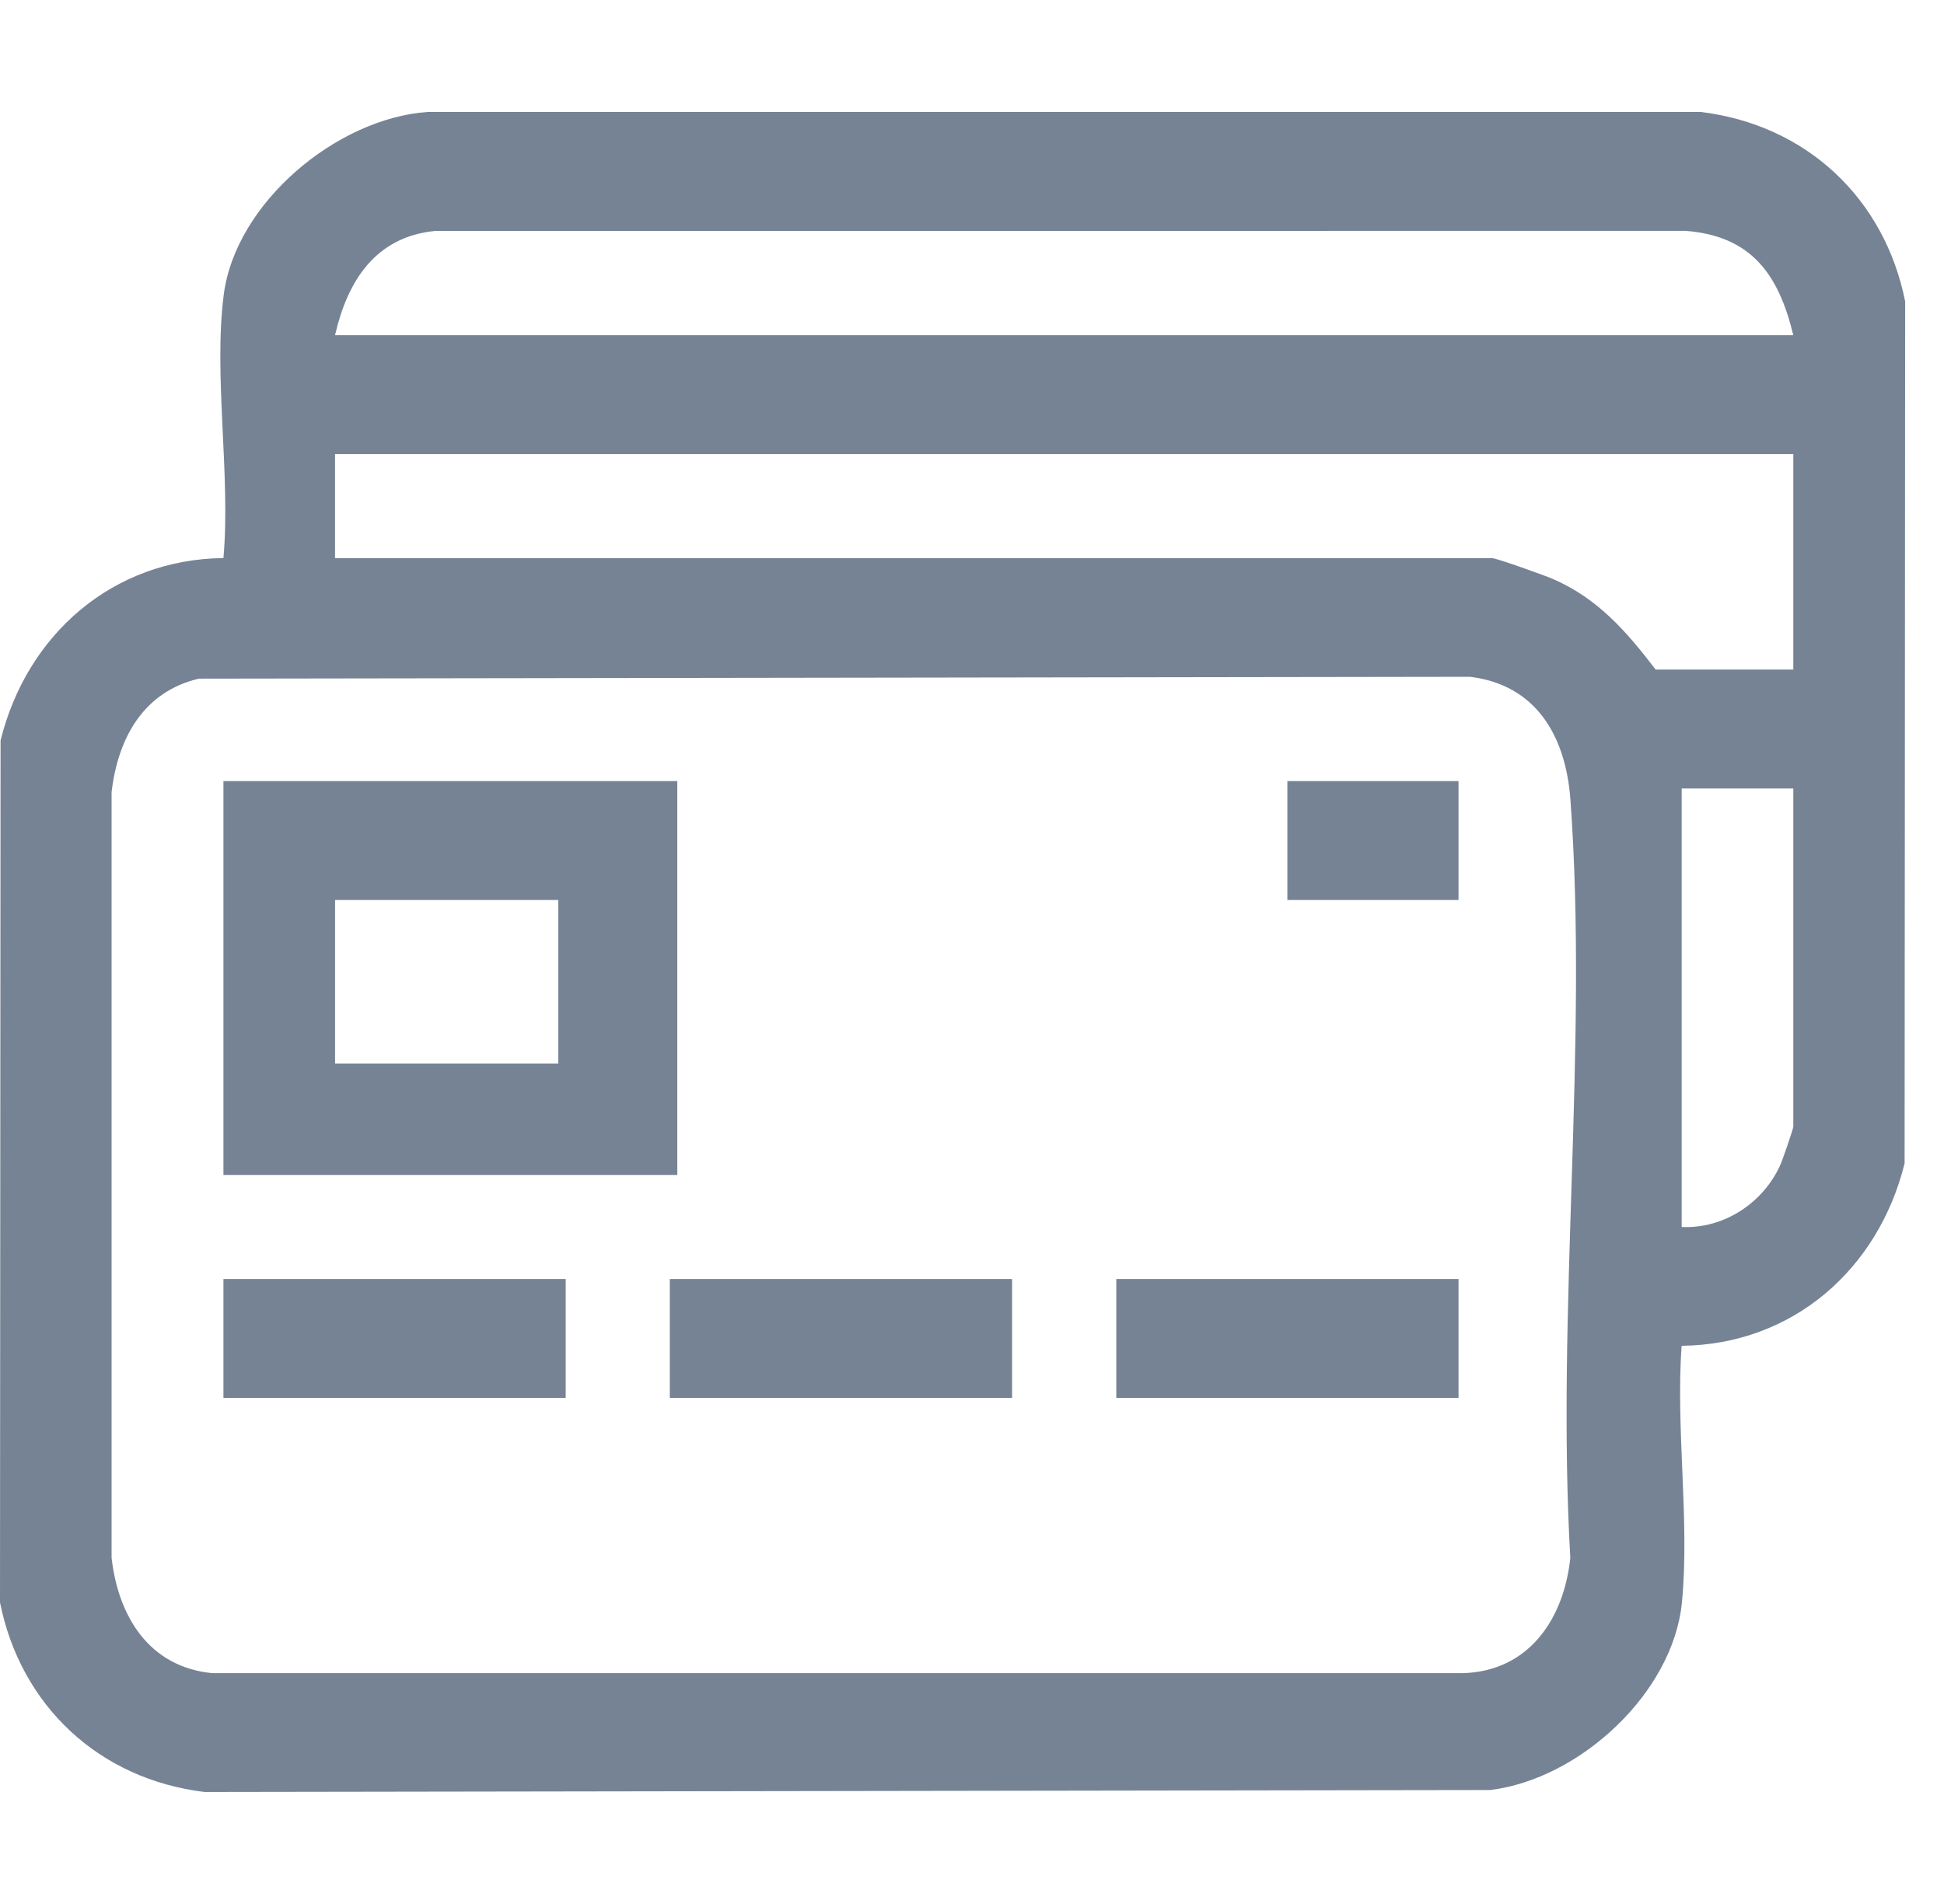 <svg width="49" height="48" fill="none" xmlns="http://www.w3.org/2000/svg"><g opacity=".6" fill="#1A314D"><path d="M42.387 33.93c-.153 2.075.208 4.429.007 6.47-.224 2.284-2.579 4.453-4.831 4.727l-32.406.05C2.5 44.856.521 43.006 0 40.398l.014-21.73c.662-2.674 2.825-4.568 5.618-4.599.185-2.092-.255-4.603.008-6.643.298-2.309 2.843-4.444 5.144-4.604h32.08c2.658.32 4.636 2.17 5.157 4.777l-.014 21.73c-.663 2.674-2.825 4.569-5.619 4.599Zm2.814-25.48c-.365-1.521-1.048-2.5-2.712-2.63l-31.52.002C9.46 5.97 8.758 7.086 8.445 8.45h36.757Zm0 2.998H8.445v2.622h29.161c.11 0 1.311.429 1.536.526 1.14.495 1.855 1.326 2.59 2.284h3.47v-5.433Zm-40.185 5.66c-1.403.329-2.043 1.502-2.203 2.858v19.309c.168 1.476.945 2.748 2.531 2.905l31.52.001c1.669-.043 2.555-1.363 2.717-2.905-.358-6.232.456-12.95.002-19.124-.117-1.582-.854-2.888-2.534-3.09l-32.033.047Zm40.185 2.77h-2.813v11.054c1.064.052 2.05-.607 2.48-1.55.062-.134.334-.927.334-.979V19.88Z"/><path d="M17.072 19.691v9.93H5.632v-9.93h11.44Zm-3 2.998H8.446v4.122h5.626v-4.122ZM14.26 32.244H5.632v2.998h8.627v-2.998ZM25.51 32.244h-8.627v2.998h8.627v-2.998ZM36.763 32.244h-8.626v2.998h8.626v-2.998ZM36.763 19.691h-4.314v2.998h4.314V19.69Z"/></g></svg>